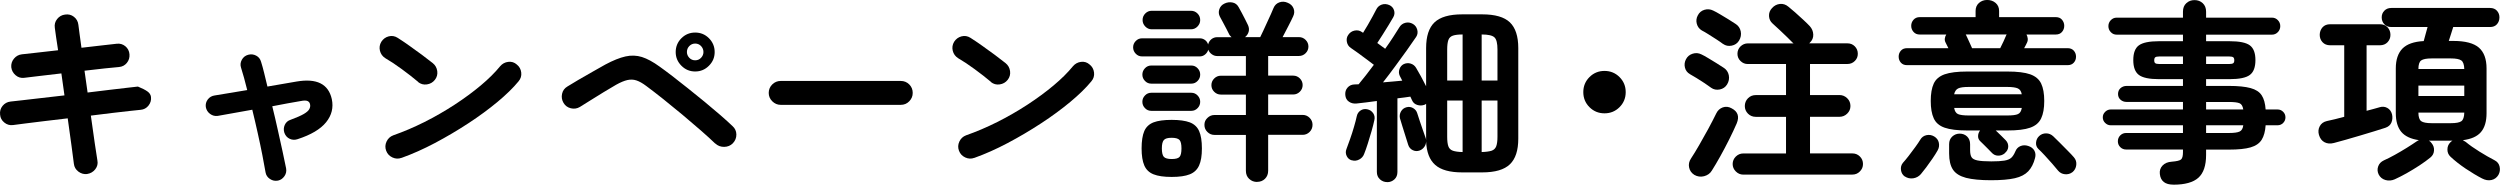 <?xml version="1.0" encoding="UTF-8"?>
<svg id="_レイヤー_2" data-name="レイヤー 2" xmlns="http://www.w3.org/2000/svg" viewBox="0 0 583.7 43.11">
  <g id="_レイヤー_3" data-name="レイヤー 3">
    <g>
      <path d="m20.36,40.63c-.75.09-1.43-.1-2.05-.56-.62-.47-.97-1.07-1.06-1.82-.09-.81-.27-2.18-.54-4.12-.27-1.94-.57-4.1-.9-6.5-1.92.21-3.75.43-5.49.65-1.74.23-3.25.41-4.52.56-1.28.15-2.2.27-2.77.36-.75.09-1.43-.1-2.02-.59-.6-.48-.93-1.09-.99-1.84-.09-.78.1-1.46.58-2.05.48-.58,1.09-.92,1.85-1.01.48-.06,1.35-.16,2.61-.29,1.26-.13,2.76-.31,4.5-.52,1.74-.21,3.57-.42,5.49-.63l-.72-5.13c-1.98.21-3.77.42-5.38.63-1.61.21-2.71.35-3.31.4-.75.09-1.42-.11-2-.61s-.92-1.12-1.01-1.87c-.06-.75.15-1.42.63-2,.48-.58,1.09-.92,1.84-1.01.48-.06,1.51-.17,3.08-.34,1.58-.16,3.37-.37,5.38-.61-.36-2.34-.62-4.08-.76-5.22-.12-.78.06-1.47.54-2.07s1.1-.95,1.85-1.04c.78-.12,1.47.05,2.07.52.6.47.95,1.09,1.04,1.87.06.57.16,1.31.29,2.23.14.92.28,1.96.43,3.13,1.77-.21,3.39-.4,4.86-.56,1.47-.16,2.59-.29,3.38-.38.75-.09,1.42.11,2,.58.58.48.91,1.11.97,1.89.06.75-.14,1.42-.61,2-.47.58-1.09.91-1.87.97-.75.06-1.85.17-3.29.32-1.44.15-3.02.33-4.73.54l.72,5.09c1.83-.24,3.55-.45,5.17-.63,1.62-.18,3.02-.34,4.19-.49,1.17-.15,1.96-.24,2.39-.27.96.39,1.69.76,2.2,1.12.51.36.79.79.85,1.3.09.75-.11,1.43-.58,2.02-.48.6-1.1.93-1.84.99-.45.03-1.25.11-2.39.25-1.14.13-2.51.29-4.12.47-1.61.18-3.31.39-5.11.63.33,2.43.64,4.6.92,6.5.28,1.91.49,3.23.61,3.98.15.75-.02,1.43-.5,2.05-.48.61-1.11.98-1.89,1.1Z"/>
      <path d="m64.88,42.17c-.66.12-1.28,0-1.85-.38-.57-.38-.92-.89-1.03-1.55-.18-1.08-.43-2.41-.74-4-.31-1.59-.67-3.3-1.08-5.13-.4-1.83-.83-3.66-1.28-5.49-1.65.3-3.2.58-4.64.83s-2.58.46-3.42.61c-.66.09-1.26-.07-1.8-.47-.54-.4-.87-.94-.99-1.6-.09-.66.07-1.25.47-1.78.4-.52.94-.83,1.6-.92.75-.12,1.8-.29,3.15-.52,1.35-.23,2.83-.47,4.45-.74-.51-2.07-.99-3.81-1.44-5.22-.21-.63-.15-1.24.18-1.85.33-.6.82-.99,1.48-1.17.66-.18,1.28-.11,1.87.2s.97.8,1.15,1.46c.24.75.48,1.62.72,2.61.24.99.49,2.04.76,3.15l6.79-1.17c4.71-.81,7.45.56,8.24,4.1.42,1.98-.02,3.78-1.33,5.4s-3.53,2.94-6.68,3.96c-.63.21-1.24.18-1.82-.09s-1-.73-1.24-1.4c-.21-.63-.18-1.24.09-1.85.27-.6.73-1,1.4-1.21,1.38-.51,2.4-.96,3.06-1.35.66-.39,1.09-.77,1.28-1.15.19-.37.25-.74.16-1.1-.06-.36-.26-.61-.58-.76-.33-.15-.85-.15-1.58,0-.9.15-1.93.33-3.08.54-1.16.21-2.35.44-3.58.68.45,1.83.88,3.65,1.28,5.47.4,1.82.78,3.5,1.12,5.06.34,1.56.62,2.88.83,3.96.12.66,0,1.27-.38,1.82-.38.55-.89.91-1.55,1.06Z"/>
      <path d="m97.63,19.12c-1.14-.96-2.42-1.96-3.83-2.99-1.41-1.04-2.69-1.88-3.83-2.54-.66-.42-1.08-1-1.26-1.73-.18-.73-.08-1.43.31-2.09.42-.66,1-1.09,1.73-1.28.73-.19,1.43-.08,2.09.34.81.51,1.73,1.13,2.77,1.87,1.03.74,2.04,1.46,3.01,2.18.97.72,1.78,1.34,2.41,1.85.6.48.95,1.1,1.06,1.87.1.76-.08,1.45-.56,2.05-.48.6-1.1.95-1.87,1.06-.77.11-1.45-.08-2.05-.56Zm-3.87,17.73c-.72.27-1.43.24-2.14-.09-.71-.33-1.19-.85-1.46-1.57-.27-.72-.24-1.43.09-2.14.33-.7.85-1.19,1.58-1.46,2.4-.84,4.82-1.87,7.27-3.1,2.44-1.23,4.78-2.57,7.02-4.03,2.23-1.46,4.27-2.95,6.12-4.5,1.84-1.54,3.35-3.04,4.52-4.48.51-.6,1.15-.95,1.91-1.04.77-.09,1.43.12,2,.63.6.48.94,1.1,1.03,1.87.09.77-.12,1.45-.63,2.05-1.23,1.5-2.87,3.1-4.9,4.79-2.04,1.7-4.32,3.37-6.84,5.02-2.52,1.65-5.12,3.18-7.78,4.59-2.67,1.41-5.27,2.57-7.79,3.47Z"/>
      <path d="m166.99,33.52c-.9-.87-2.02-1.9-3.38-3.08-1.35-1.18-2.79-2.41-4.32-3.69-1.53-1.27-3.03-2.5-4.5-3.67-1.47-1.17-2.78-2.17-3.92-3.02-.84-.63-1.6-1.06-2.27-1.28-.67-.23-1.38-.25-2.12-.09-.74.17-1.61.53-2.63,1.1-.84.48-1.8,1.05-2.88,1.71-1.08.66-2.12,1.31-3.13,1.94-1.01.63-1.82,1.14-2.45,1.53-.66.39-1.37.49-2.11.31-.75-.18-1.32-.6-1.71-1.26-.39-.66-.5-1.36-.34-2.11.16-.75.58-1.32,1.24-1.71.63-.39,1.48-.9,2.54-1.53,1.06-.63,2.17-1.27,3.33-1.91,1.15-.64,2.15-1.21,2.99-1.69,1.8-.96,3.37-1.59,4.7-1.89,1.33-.3,2.62-.25,3.85.13,1.23.39,2.61,1.14,4.14,2.25.81.57,1.78,1.3,2.93,2.18,1.14.89,2.36,1.84,3.67,2.88,1.3,1.04,2.61,2.09,3.92,3.17,1.3,1.08,2.52,2.11,3.65,3.08,1.12.98,2.08,1.84,2.86,2.59.57.51.86,1.15.88,1.93.01.78-.26,1.47-.83,2.07-.54.54-1.21.82-2.02.83s-1.5-.25-2.07-.79Zm-4.68-16.83c-1.26,0-2.33-.45-3.22-1.35-.89-.9-1.33-1.96-1.33-3.19s.44-2.33,1.33-3.22c.88-.88,1.96-1.33,3.22-1.33s2.33.44,3.22,1.33c.88.89,1.33,1.96,1.33,3.22s-.44,2.29-1.33,3.19c-.89.9-1.96,1.35-3.22,1.35Zm0-2.61c.54,0,1-.19,1.37-.58.37-.39.56-.84.56-1.35,0-.54-.19-1-.56-1.4-.38-.39-.83-.58-1.37-.58s-1,.2-1.37.58c-.38.39-.56.85-.56,1.4,0,.51.19.96.56,1.35.37.39.83.58,1.37.58Z"/>
      <path d="m182.27,24.48c-.75,0-1.4-.28-1.96-.83-.56-.55-.83-1.21-.83-1.96s.28-1.44.83-1.98c.55-.54,1.21-.81,1.96-.81h28.04c.78,0,1.44.27,1.98.81s.81,1.2.81,1.98-.27,1.4-.81,1.96c-.54.56-1.2.83-1.98.83h-28.04Z"/>
      <path d="m231.37,19.12c-1.14-.96-2.42-1.96-3.83-2.99-1.41-1.04-2.69-1.88-3.83-2.54-.66-.42-1.08-1-1.26-1.73-.18-.73-.08-1.43.31-2.09.42-.66,1-1.09,1.73-1.28.73-.19,1.43-.08,2.09.34.81.51,1.73,1.13,2.77,1.87,1.03.74,2.04,1.46,3.01,2.18.97.72,1.78,1.34,2.41,1.85.6.48.95,1.1,1.06,1.87.1.76-.08,1.45-.56,2.05-.48.6-1.1.95-1.87,1.06-.77.11-1.45-.08-2.05-.56Zm-3.87,17.73c-.72.27-1.43.24-2.14-.09-.71-.33-1.19-.85-1.46-1.57-.27-.72-.24-1.43.09-2.14.33-.7.85-1.19,1.58-1.46,2.4-.84,4.82-1.87,7.27-3.1,2.44-1.23,4.78-2.57,7.02-4.03,2.23-1.46,4.27-2.95,6.12-4.5,1.84-1.54,3.35-3.04,4.52-4.48.51-.6,1.15-.95,1.91-1.04.77-.09,1.43.12,2,.63.6.48.94,1.1,1.03,1.87.09.77-.12,1.45-.63,2.05-1.23,1.5-2.87,3.1-4.9,4.79-2.04,1.7-4.32,3.37-6.84,5.02-2.52,1.65-5.12,3.18-7.78,4.59-2.67,1.41-5.27,2.57-7.79,3.47Z"/>
      <path d="m293.5,42.48c-.72,0-1.34-.24-1.85-.72-.51-.48-.76-1.11-.76-1.89v-8.37h-7.34c-.63,0-1.18-.23-1.64-.68-.47-.45-.7-1-.7-1.67s.23-1.17.7-1.62c.46-.45,1.01-.68,1.64-.68h7.34v-4.77h-5.85c-.6,0-1.12-.22-1.55-.65-.44-.43-.65-.95-.65-1.55s.22-1.12.65-1.55.95-.65,1.55-.65h5.85v-4.59h-6.66c-.48,0-.92-.14-1.31-.43-.39-.28-.66-.64-.81-1.06-.12.42-.36.79-.72,1.1-.36.31-.78.47-1.26.47h-13.5c-.57,0-1.06-.21-1.46-.63-.4-.42-.61-.91-.61-1.48s.2-1.06.61-1.48c.41-.42.89-.63,1.46-.63h13.5c.45,0,.85.13,1.22.4.36.27.6.62.72,1.04.12-.51.38-.92.77-1.24.39-.31.85-.47,1.4-.47h3.29c-.12-.12-.23-.24-.34-.36-.11-.12-.19-.25-.25-.4-.12-.27-.31-.65-.58-1.15s-.54-1-.81-1.53c-.27-.52-.51-.97-.72-1.33-.3-.57-.35-1.15-.14-1.76.21-.6.6-1.03,1.17-1.3.6-.3,1.22-.39,1.87-.27.65.12,1.13.48,1.46,1.08.21.36.46.81.74,1.35.28.54.56,1.07.83,1.6.27.53.48.95.63,1.28.24.54.28,1.06.14,1.55-.15.5-.44.91-.85,1.24h3.55c.18-.36.41-.85.7-1.46.28-.61.58-1.27.9-1.96.31-.69.61-1.34.9-1.96.28-.61.49-1.09.61-1.42.27-.66.73-1.1,1.37-1.33.65-.23,1.3-.19,1.96.11.66.27,1.11.71,1.35,1.31.24.6.21,1.21-.09,1.84-.24.54-.61,1.28-1.1,2.23-.5.95-.95,1.82-1.37,2.63h3.83c.6,0,1.12.22,1.55.65.43.44.65.95.65,1.55s-.22,1.12-.65,1.55-.95.65-1.55.65h-7.2v4.59h5.85c.6,0,1.12.22,1.55.65.43.44.65.95.65,1.55s-.22,1.12-.65,1.55-.95.65-1.55.65h-5.85v4.77h8.06c.63,0,1.17.23,1.62.68.45.45.68.99.68,1.62,0,.66-.23,1.22-.68,1.67-.45.45-.99.68-1.62.68h-8.06v8.37c0,.78-.25,1.41-.74,1.89-.49.48-1.1.72-1.82.72Zm-19.94-1.17c-1.8,0-3.21-.2-4.23-.61-1.02-.4-1.74-1.1-2.16-2.07-.42-.97-.63-2.3-.63-3.98s.21-3.09.63-4.05c.42-.96,1.14-1.63,2.16-2.03,1.02-.39,2.43-.58,4.23-.58s3.21.2,4.23.58c1.02.39,1.75,1.07,2.18,2.03.43.96.65,2.31.65,4.05s-.22,3.01-.65,3.98c-.44.97-1.16,1.67-2.18,2.07-1.02.41-2.43.61-4.23.61Zm-4.77-21.78c-.57,0-1.06-.21-1.46-.63-.41-.42-.61-.92-.61-1.48s.2-1.06.61-1.49c.4-.42.89-.63,1.46-.63h9.36c.57,0,1.06.21,1.46.63.41.42.61.92.61,1.49s-.2,1.06-.61,1.48c-.4.42-.89.63-1.46.63h-9.36Zm0,6.35c-.57,0-1.06-.21-1.46-.63-.41-.42-.61-.91-.61-1.48s.2-1.06.61-1.48c.4-.42.89-.63,1.46-.63h9.36c.57,0,1.06.21,1.46.63.41.42.61.92.61,1.48s-.2,1.07-.61,1.48c-.4.42-.89.63-1.46.63h-9.36Zm.09-19.04c-.57,0-1.06-.22-1.48-.65-.42-.43-.63-.94-.63-1.51,0-.6.21-1.11.63-1.53s.91-.63,1.48-.63h9.18c.6,0,1.11.21,1.53.63.42.42.63.93.63,1.53s-.21,1.07-.63,1.51c-.42.44-.93.65-1.53.65h-9.18Zm4.68,30.29c.93,0,1.54-.16,1.84-.5.3-.33.45-.99.45-1.98s-.15-1.61-.45-1.96c-.3-.34-.92-.52-1.84-.52s-1.51.17-1.82.52c-.31.35-.47,1-.47,1.96s.16,1.65.47,1.98c.32.33.92.5,1.82.5Z"/>
      <path d="m323.9,42.52c-.66,0-1.23-.22-1.71-.65-.48-.44-.72-1.01-.72-1.73v-16.56c-.9.12-1.76.23-2.59.34-.83.11-1.55.19-2.18.25-.66.06-1.25-.08-1.75-.43-.51-.34-.79-.86-.85-1.55-.06-.69.11-1.27.52-1.73.4-.46.92-.71,1.55-.74.15,0,.32,0,.5-.02.18-.02.36-.02.54-.02.51-.6,1.06-1.29,1.67-2.07.6-.78,1.23-1.6,1.89-2.48-.51-.39-1.12-.85-1.82-1.37-.71-.52-1.38-1.02-2.02-1.49-.65-.46-1.15-.82-1.51-1.06-.51-.33-.83-.8-.95-1.42-.12-.61-.02-1.16.32-1.64.36-.54.85-.88,1.48-1.01.63-.13,1.2-.02,1.71.34l.27.18c.33-.51.7-1.12,1.1-1.82.4-.7.79-1.39,1.15-2.05.36-.66.63-1.17.81-1.53.27-.57.69-.96,1.26-1.17.57-.21,1.17-.18,1.8.09.54.24.91.64,1.1,1.19.19.56.14,1.1-.16,1.64-.27.48-.63,1.09-1.08,1.82-.45.74-.92,1.49-1.4,2.25-.48.77-.9,1.42-1.26,1.96l1.84,1.35c.69-.96,1.32-1.88,1.89-2.77.57-.88,1.05-1.64,1.44-2.27.33-.54.79-.88,1.4-1.03.6-.15,1.18-.06,1.75.27.51.3.85.75,1.01,1.35.16.6.08,1.16-.25,1.67-.6.9-1.34,1.96-2.21,3.17-.87,1.21-1.79,2.47-2.75,3.78-.96,1.31-1.89,2.53-2.79,3.67.78-.06,1.56-.13,2.34-.2.78-.07,1.5-.14,2.16-.2l-.58-1.12c-.24-.51-.26-1.04-.07-1.58.19-.54.53-.93,1.01-1.17.54-.24,1.08-.28,1.62-.11.54.17.96.5,1.26,1.01.3.48.67,1.13,1.12,1.96.45.83.85,1.6,1.21,2.32v-8.91c0-2.76.65-4.76,1.96-6.01,1.31-1.24,3.46-1.87,6.46-1.87h4.68c3,0,5.15.62,6.46,1.87,1.3,1.25,1.96,3.25,1.96,6.01v21.15c0,2.73-.65,4.73-1.96,5.98-1.31,1.26-3.46,1.89-6.46,1.89h-4.68c-2.88,0-4.98-.58-6.3-1.75-1.32-1.17-2.02-3-2.12-5.49,0,.45-.13.87-.4,1.26-.27.39-.63.68-1.08.86-.57.21-1.12.19-1.64-.07-.52-.25-.88-.67-1.06-1.24-.15-.51-.35-1.15-.61-1.94-.25-.78-.5-1.57-.74-2.36-.24-.79-.44-1.43-.58-1.91-.12-.57-.04-1.1.25-1.6s.71-.82,1.28-.97c.54-.15,1.06-.08,1.55.2.49.29.82.7.97,1.24.15.45.34,1.04.58,1.78.24.74.49,1.46.74,2.16.25.71.46,1.28.61,1.73.09.21.13.42.13.63v-8.55c-.09.09-.21.17-.36.23-.57.21-1.14.22-1.71.04-.57-.18-.98-.54-1.21-1.08-.06-.15-.13-.29-.2-.43-.08-.13-.14-.28-.2-.43-.42.06-.89.13-1.4.2-.51.08-1.05.14-1.62.2v17.19c0,.72-.23,1.3-.7,1.73-.47.43-1.03.65-1.69.65Zm-8.28-5.08c-.54-.15-.94-.49-1.19-1.01-.25-.52-.28-1.06-.07-1.6.24-.63.52-1.41.85-2.34.33-.93.64-1.88.92-2.86.29-.97.5-1.81.65-2.5.12-.57.41-1.01.88-1.33.46-.31.98-.41,1.55-.29.6.12,1.06.43,1.4.92.33.49.42,1.04.27,1.64-.15.72-.37,1.57-.65,2.56-.29.99-.58,1.96-.88,2.9-.3.94-.58,1.75-.85,2.41-.21.57-.59,1.01-1.15,1.3-.56.3-1.13.36-1.73.18Zm22.27-18.63h3.6v-10.76c-.99,0-1.75.09-2.27.27-.52.18-.88.53-1.06,1.04-.18.51-.27,1.25-.27,2.21v7.25Zm3.6,16.69v-12.02h-3.6v8.46c0,.96.09,1.7.27,2.21.18.51.53.85,1.06,1.04.52.18,1.28.29,2.27.31Zm4.45-16.69h3.69v-7.25c0-1.44-.23-2.39-.7-2.83-.47-.45-1.46-.68-2.99-.68v10.76Zm0,16.69c1.02-.03,1.79-.14,2.32-.31.52-.18.88-.52,1.08-1.04.19-.51.29-1.24.29-2.21v-8.46h-3.69v12.02Z"/>
      <path d="m374.62,26.46c-1.38,0-2.55-.48-3.51-1.44-.96-.96-1.44-2.13-1.44-3.51s.48-2.55,1.44-3.51c.96-.96,2.13-1.44,3.51-1.44s2.55.48,3.51,1.44c.96.96,1.44,2.13,1.44,3.51s-.48,2.55-1.44,3.51-2.13,1.44-3.51,1.44Z"/>
      <path d="m399.5,20.48c-.39-.3-.89-.65-1.51-1.06-.62-.41-1.24-.8-1.87-1.19-.63-.39-1.14-.69-1.53-.9-.63-.36-1.03-.88-1.19-1.55-.17-.68-.08-1.33.25-1.96s.85-1.06,1.55-1.28c.7-.23,1.39-.17,2.05.16.45.21.98.5,1.6.88.61.38,1.24.76,1.89,1.15.64.39,1.21.75,1.69,1.08.66.42,1.06,1.01,1.21,1.75.15.75.02,1.47-.4,2.16-.39.63-.96,1.02-1.71,1.17-.75.15-1.43.02-2.02-.4Zm-3.92,20.34c-.66-.42-1.06-1-1.21-1.73-.15-.73,0-1.43.45-2.09.57-.87,1.21-1.91,1.91-3.13.7-1.21,1.41-2.48,2.12-3.78.7-1.31,1.33-2.51,1.87-3.62.33-.69.84-1.15,1.53-1.4.69-.24,1.38-.16,2.07.23,1.44.75,1.83,1.92,1.17,3.51-.48,1.11-1.07,2.36-1.75,3.73-.69,1.38-1.4,2.72-2.12,4.01-.72,1.29-1.37,2.38-1.94,3.28-.39.66-.99,1.09-1.8,1.31-.81.21-1.57.1-2.29-.31Zm6.71-30.56c-.39-.3-.9-.65-1.53-1.06-.63-.4-1.25-.8-1.87-1.19-.62-.39-1.13-.69-1.55-.9-.6-.36-.99-.88-1.17-1.55-.18-.67-.11-1.33.23-1.96.33-.66.85-1.1,1.55-1.31.7-.21,1.39-.15,2.05.18.45.21.99.5,1.62.88.63.38,1.27.76,1.91,1.15.64.39,1.21.75,1.69,1.08.66.42,1.06,1.01,1.21,1.75.15.75.02,1.47-.4,2.16-.39.63-.96,1.02-1.71,1.17-.75.15-1.43.02-2.03-.41Zm4.72,30.51c-.66,0-1.24-.25-1.73-.74s-.74-1.07-.74-1.73.25-1.27.74-1.75c.5-.48,1.07-.72,1.73-.72h9.99v-8.55h-7.06c-.72,0-1.33-.25-1.82-.74-.49-.5-.74-1.09-.74-1.78s.25-1.33.74-1.82c.5-.5,1.1-.74,1.82-.74h7.06v-7.25h-8.91c-.66,0-1.23-.23-1.71-.7-.48-.46-.72-1.03-.72-1.69s.24-1.27.72-1.73c.48-.46,1.05-.7,1.71-.7h10.67c-.06-.06-.12-.1-.18-.14-.3-.33-.73-.76-1.28-1.28-.56-.52-1.14-1.08-1.75-1.67-.62-.58-1.18-1.1-1.69-1.55-.51-.45-.79-1.03-.83-1.73-.04-.7.19-1.33.7-1.87.51-.57,1.12-.89,1.85-.97.72-.07,1.38.14,1.98.65.39.3.91.74,1.55,1.31.64.57,1.29,1.16,1.93,1.75.65.6,1.15,1.1,1.51,1.48.51.57.78,1.22.81,1.96.03.74-.24,1.37-.81,1.91l-.13.14h8.91c.69,0,1.27.23,1.73.7.46.47.7,1.04.7,1.73s-.23,1.22-.7,1.69c-.47.47-1.04.7-1.73.7h-8.73v7.25h6.88c.69,0,1.29.25,1.8.74.51.5.76,1.1.76,1.82s-.25,1.28-.76,1.78c-.51.5-1.11.74-1.8.74h-6.88v8.55h9.9c.69,0,1.27.24,1.75.72.48.48.72,1.06.72,1.75s-.24,1.24-.72,1.73c-.48.5-1.07.74-1.75.74h-25.47Z"/>
      <path d="m445.24,15.21c-.6,0-1.07-.19-1.42-.58-.34-.39-.52-.85-.52-1.4s.17-1,.52-1.4c.34-.39.82-.58,1.42-.58h9.67l-.63-1.26c-.18-.33-.25-.67-.2-1.01.04-.34.16-.65.34-.92h-6.21c-.6,0-1.08-.2-1.44-.61-.36-.4-.54-.88-.54-1.42s.18-1.01.54-1.42c.36-.4.84-.61,1.44-.61h13.05v-1.44c0-.78.26-1.4.79-1.87.52-.46,1.16-.7,1.91-.7s1.44.23,1.98.7c.54.47.81,1.09.81,1.87v1.44h13.23c.63,0,1.12.2,1.46.61.34.41.52.88.52,1.42s-.17,1.01-.52,1.42c-.35.41-.83.61-1.46.61h-6.84c.15.27.25.57.29.9s0,.66-.16.99c-.09.15-.19.35-.29.58-.11.24-.23.48-.38.72h10.17c.6,0,1.07.2,1.42.58.34.39.52.85.52,1.4s-.17,1.01-.52,1.4c-.35.39-.82.58-1.42.58h-37.53Zm-.5,26.01c-.51-.36-.81-.86-.9-1.51-.09-.65.06-1.21.45-1.69.36-.39.8-.92,1.33-1.6.52-.67,1.04-1.36,1.55-2.07.51-.7.9-1.28,1.17-1.73.33-.57.81-.92,1.44-1.06.63-.14,1.23-.04,1.8.29.6.36.97.85,1.1,1.48.13.63.04,1.23-.29,1.8-.3.54-.7,1.17-1.19,1.89-.5.72-.99,1.41-1.48,2.07-.5.66-.91,1.18-1.24,1.57-.48.54-1.07.86-1.78.97-.71.1-1.36-.04-1.96-.43Zm23.35-5.44c-.48.39-1.01.58-1.6.56-.58-.01-1.09-.26-1.51-.74-.15-.18-.41-.44-.77-.79-.36-.34-.71-.7-1.06-1.06-.35-.36-.61-.61-.79-.77-.36-.33-.53-.73-.52-1.21.01-.48.17-.92.47-1.31h-3.01c-2.28,0-4.04-.22-5.27-.65-1.23-.43-2.08-1.16-2.54-2.18-.47-1.02-.7-2.37-.7-4.05s.23-3.07.7-4.07c.46-1,1.31-1.72,2.54-2.16,1.23-.43,2.99-.65,5.27-.65h9.4c2.31,0,4.08.22,5.31.65,1.23.44,2.08,1.16,2.56,2.16.48,1.01.72,2.36.72,4.07s-.24,3.03-.72,4.05c-.48,1.02-1.33,1.75-2.56,2.18-1.23.44-3,.65-5.31.65h-2.74c.33.3.75.71,1.26,1.21.51.51.87.87,1.08,1.08.42.45.61.96.58,1.53-.03.57-.3,1.06-.81,1.48Zm-3.15,6.3c-2.52,0-4.49-.19-5.92-.56-1.42-.38-2.44-1.01-3.04-1.91-.6-.9-.9-2.16-.9-3.78v-2.16c0-.75.25-1.35.74-1.8.5-.45,1.07-.67,1.73-.67s1.27.22,1.73.67c.46.45.7,1.05.7,1.8v1.35c0,.72.1,1.27.31,1.64.21.38.67.64,1.37.79.7.15,1.79.23,3.26.23,1.32,0,2.34-.06,3.06-.18.72-.12,1.26-.34,1.62-.67s.67-.83.95-1.49c.24-.6.64-1.01,1.21-1.24.57-.23,1.17-.23,1.8-.02.66.21,1.13.57,1.42,1.08.28.51.34,1.1.16,1.75-.33,1.29-.86,2.32-1.58,3.08s-1.76,1.31-3.13,1.62-3.2.47-5.51.47Zm-8.69-20.07h15.79c-.12-.69-.43-1.15-.92-1.37s-1.31-.34-2.45-.34h-9.04c-1.14,0-1.95.11-2.43.34-.48.23-.79.68-.95,1.37Zm3.38,4.95h9.04c1.17,0,2-.1,2.48-.32.48-.21.78-.69.9-1.44h-15.79c.12.75.42,1.23.9,1.44.48.21,1.3.32,2.47.32Zm.81-15.71h6.57c.21-.42.46-.95.77-1.58.3-.63.52-1.14.67-1.53l.09-.09h-9.58s.04.05.04.07.01.04.04.07c.18.39.41.89.7,1.51.29.62.52,1.13.7,1.55Zm23.44,28.94c-.51.39-1.09.55-1.75.49s-1.2-.35-1.62-.85c-.33-.42-.78-.95-1.35-1.6-.57-.65-1.16-1.29-1.75-1.94-.6-.65-1.1-1.15-1.49-1.51-.42-.42-.6-.93-.54-1.53.06-.6.3-1.09.72-1.48.45-.42.99-.63,1.62-.63s1.19.23,1.67.68c.39.36.89.85,1.51,1.48.61.63,1.24,1.26,1.87,1.89s1.11,1.14,1.44,1.53c.45.51.64,1.11.56,1.8-.08.69-.37,1.24-.88,1.67Z"/>
      <path d="m507.43,43.11c-1.92,0-2.97-.83-3.15-2.48-.09-.78.12-1.44.63-1.98.51-.54,1.23-.84,2.16-.9,1.14-.09,1.86-.26,2.16-.52.3-.25.45-.82.45-1.69v-.63h-13.27c-.54,0-1-.19-1.37-.56-.38-.38-.56-.83-.56-1.37s.19-1,.56-1.37c.38-.37.83-.56,1.37-.56h13.27v-1.8h-16.88c-.48,0-.91-.18-1.28-.54s-.56-.79-.56-1.31.19-.94.56-1.3c.38-.36.8-.54,1.28-.54h16.88v-1.76h-13.14c-.57,0-1.05-.17-1.44-.52-.39-.34-.58-.79-.58-1.33,0-.57.2-1.03.58-1.37.39-.34.87-.52,1.44-.52h13.14v-1.58h-5.58c-2.28,0-3.85-.33-4.72-.99-.87-.66-1.3-1.81-1.3-3.46s.43-2.8,1.3-3.44c.87-.64,2.44-.97,4.72-.97h5.58v-1.53h-15.48c-.54,0-1-.19-1.37-.59-.38-.39-.56-.85-.56-1.4s.19-1,.56-1.39c.38-.39.83-.59,1.37-.59h15.48v-1.4c0-.84.26-1.5.79-1.98.52-.48,1.16-.72,1.91-.72s1.39.24,1.91.72c.52.48.79,1.14.79,1.98v1.4h15.39c.54,0,1,.2,1.37.59.38.39.56.85.56,1.39s-.19,1.01-.56,1.4c-.38.39-.83.59-1.37.59h-15.39v1.53h5.45c2.31,0,3.9.32,4.77.97.87.65,1.3,1.79,1.3,3.44s-.43,2.81-1.3,3.46c-.87.66-2.46.99-4.77.99h-5.45v1.58h5.35c2.13,0,3.8.17,5.02.5,1.22.33,2.08.89,2.61,1.69.52.79.83,1.9.92,3.31h2.79c.51,0,.94.18,1.3.54.36.36.54.79.54,1.3s-.18.95-.54,1.31-.79.54-1.3.54h-2.79c-.09,1.41-.4,2.54-.92,3.38-.53.84-1.39,1.43-2.59,1.78-1.2.35-2.88.52-5.04.52h-5.35v1.26c0,2.46-.6,4.23-1.8,5.31-1.2,1.08-3.15,1.62-5.85,1.62Zm-3.33-28.17h5.58v-1.75h-5.58c-.42,0-.71.06-.88.18-.17.12-.25.36-.25.72,0,.33.08.56.25.67.16.12.46.18.88.18Zm10.98,0h5.45c.42,0,.71-.06.88-.18.17-.12.25-.34.25-.67,0-.36-.08-.6-.25-.72-.17-.12-.46-.18-.88-.18h-5.45v1.75Zm0,10.62h8.68c-.12-.78-.41-1.27-.88-1.46-.47-.19-1.28-.29-2.45-.29h-5.35v1.76Zm0,5.49h5.35c1.17,0,2-.11,2.48-.34.48-.23.76-.71.85-1.46h-8.68v1.8Z"/>
      <path d="m544.89,33.39c-.81.21-1.53.15-2.16-.18-.63-.33-1.06-.9-1.3-1.71-.21-.72-.15-1.4.18-2.02.33-.63.88-1.04,1.67-1.22.57-.12,1.2-.26,1.89-.43.69-.16,1.41-.35,2.16-.56V10.57h-3.29c-.75,0-1.34-.24-1.78-.72-.44-.48-.65-1.05-.65-1.71s.22-1.27.65-1.76c.43-.48,1.03-.72,1.78-.72h11.61c.75,0,1.35.24,1.8.72.45.48.67,1.07.67,1.76s-.23,1.23-.67,1.71c-.45.48-1.05.72-1.8.72h-3.1v15.3c.6-.15,1.16-.3,1.69-.45.52-.15,1-.28,1.42-.4.6-.18,1.18-.12,1.73.18.55.3.92.8,1.1,1.49.15.66.11,1.29-.13,1.89-.24.6-.72,1.02-1.44,1.26-.66.21-1.52.48-2.57.81-1.05.33-2.17.67-3.35,1.01-1.19.35-2.32.68-3.4.99s-1.98.56-2.7.74Zm14.27,8.46c-.75.33-1.49.39-2.21.18-.72-.21-1.25-.65-1.58-1.3-.3-.63-.34-1.26-.11-1.89.22-.63.67-1.09,1.33-1.4.75-.33,1.6-.76,2.54-1.28.94-.52,1.87-1.07,2.79-1.64.91-.57,1.67-1.06,2.27-1.48.09-.06.19-.12.29-.18.1-.06.2-.1.29-.14-1.89-.27-3.26-.91-4.12-1.94-.85-1.02-1.28-2.48-1.28-4.36v-10.44c0-2.04.52-3.58,1.55-4.64,1.04-1.05,2.69-1.63,4.97-1.75.15-.51.31-1.09.47-1.73.16-.65.31-1.16.43-1.55h-8.46c-.69,0-1.24-.22-1.64-.65-.4-.43-.61-.97-.61-1.6s.2-1.12.61-1.55c.41-.43.95-.65,1.64-.65h23.04c.69,0,1.23.22,1.62.65.39.44.58.95.58,1.55,0,.63-.2,1.16-.58,1.6-.39.44-.93.65-1.62.65h-8.59c-.12.45-.29.98-.5,1.58s-.39,1.16-.54,1.67h1.08c2.76,0,4.74.52,5.94,1.55,1.2,1.04,1.8,2.66,1.8,4.88v10.44c0,1.92-.44,3.39-1.31,4.41-.87,1.02-2.28,1.65-4.23,1.89l.67.4c.87.72,1.94,1.48,3.22,2.27,1.27.79,2.44,1.46,3.49,2,.66.33,1.06.83,1.21,1.51s.06,1.31-.27,1.91c-.39.66-.94,1.06-1.64,1.21-.71.15-1.43.03-2.18-.36-1.17-.6-2.45-1.37-3.83-2.29-1.38-.93-2.56-1.86-3.55-2.79-.48-.45-.72-1-.72-1.67s.22-1.21.67-1.67c.21-.21.37-.34.5-.4h-5.49c.24.12.45.31.63.58.42.51.61,1.09.56,1.73-.04.65-.32,1.18-.83,1.6-.69.57-1.54,1.19-2.54,1.85-1.01.66-2.02,1.27-3.04,1.85-1.02.57-1.94,1.03-2.75,1.4Zm5.49-25.74h10.71c-.03-1.02-.26-1.69-.7-2s-1.25-.47-2.45-.47h-4.46c-1.2,0-2.02.16-2.45.47-.44.31-.65.98-.65,2Zm0,6.3h10.71v-2.43h-10.71v2.43Zm3.11,6.35h4.46c1.23,0,2.05-.16,2.47-.47s.65-.98.67-2h-10.71c0,1.02.22,1.69.65,2,.43.31,1.25.47,2.45.47Z"/>
    </g>
  </g>
</svg>